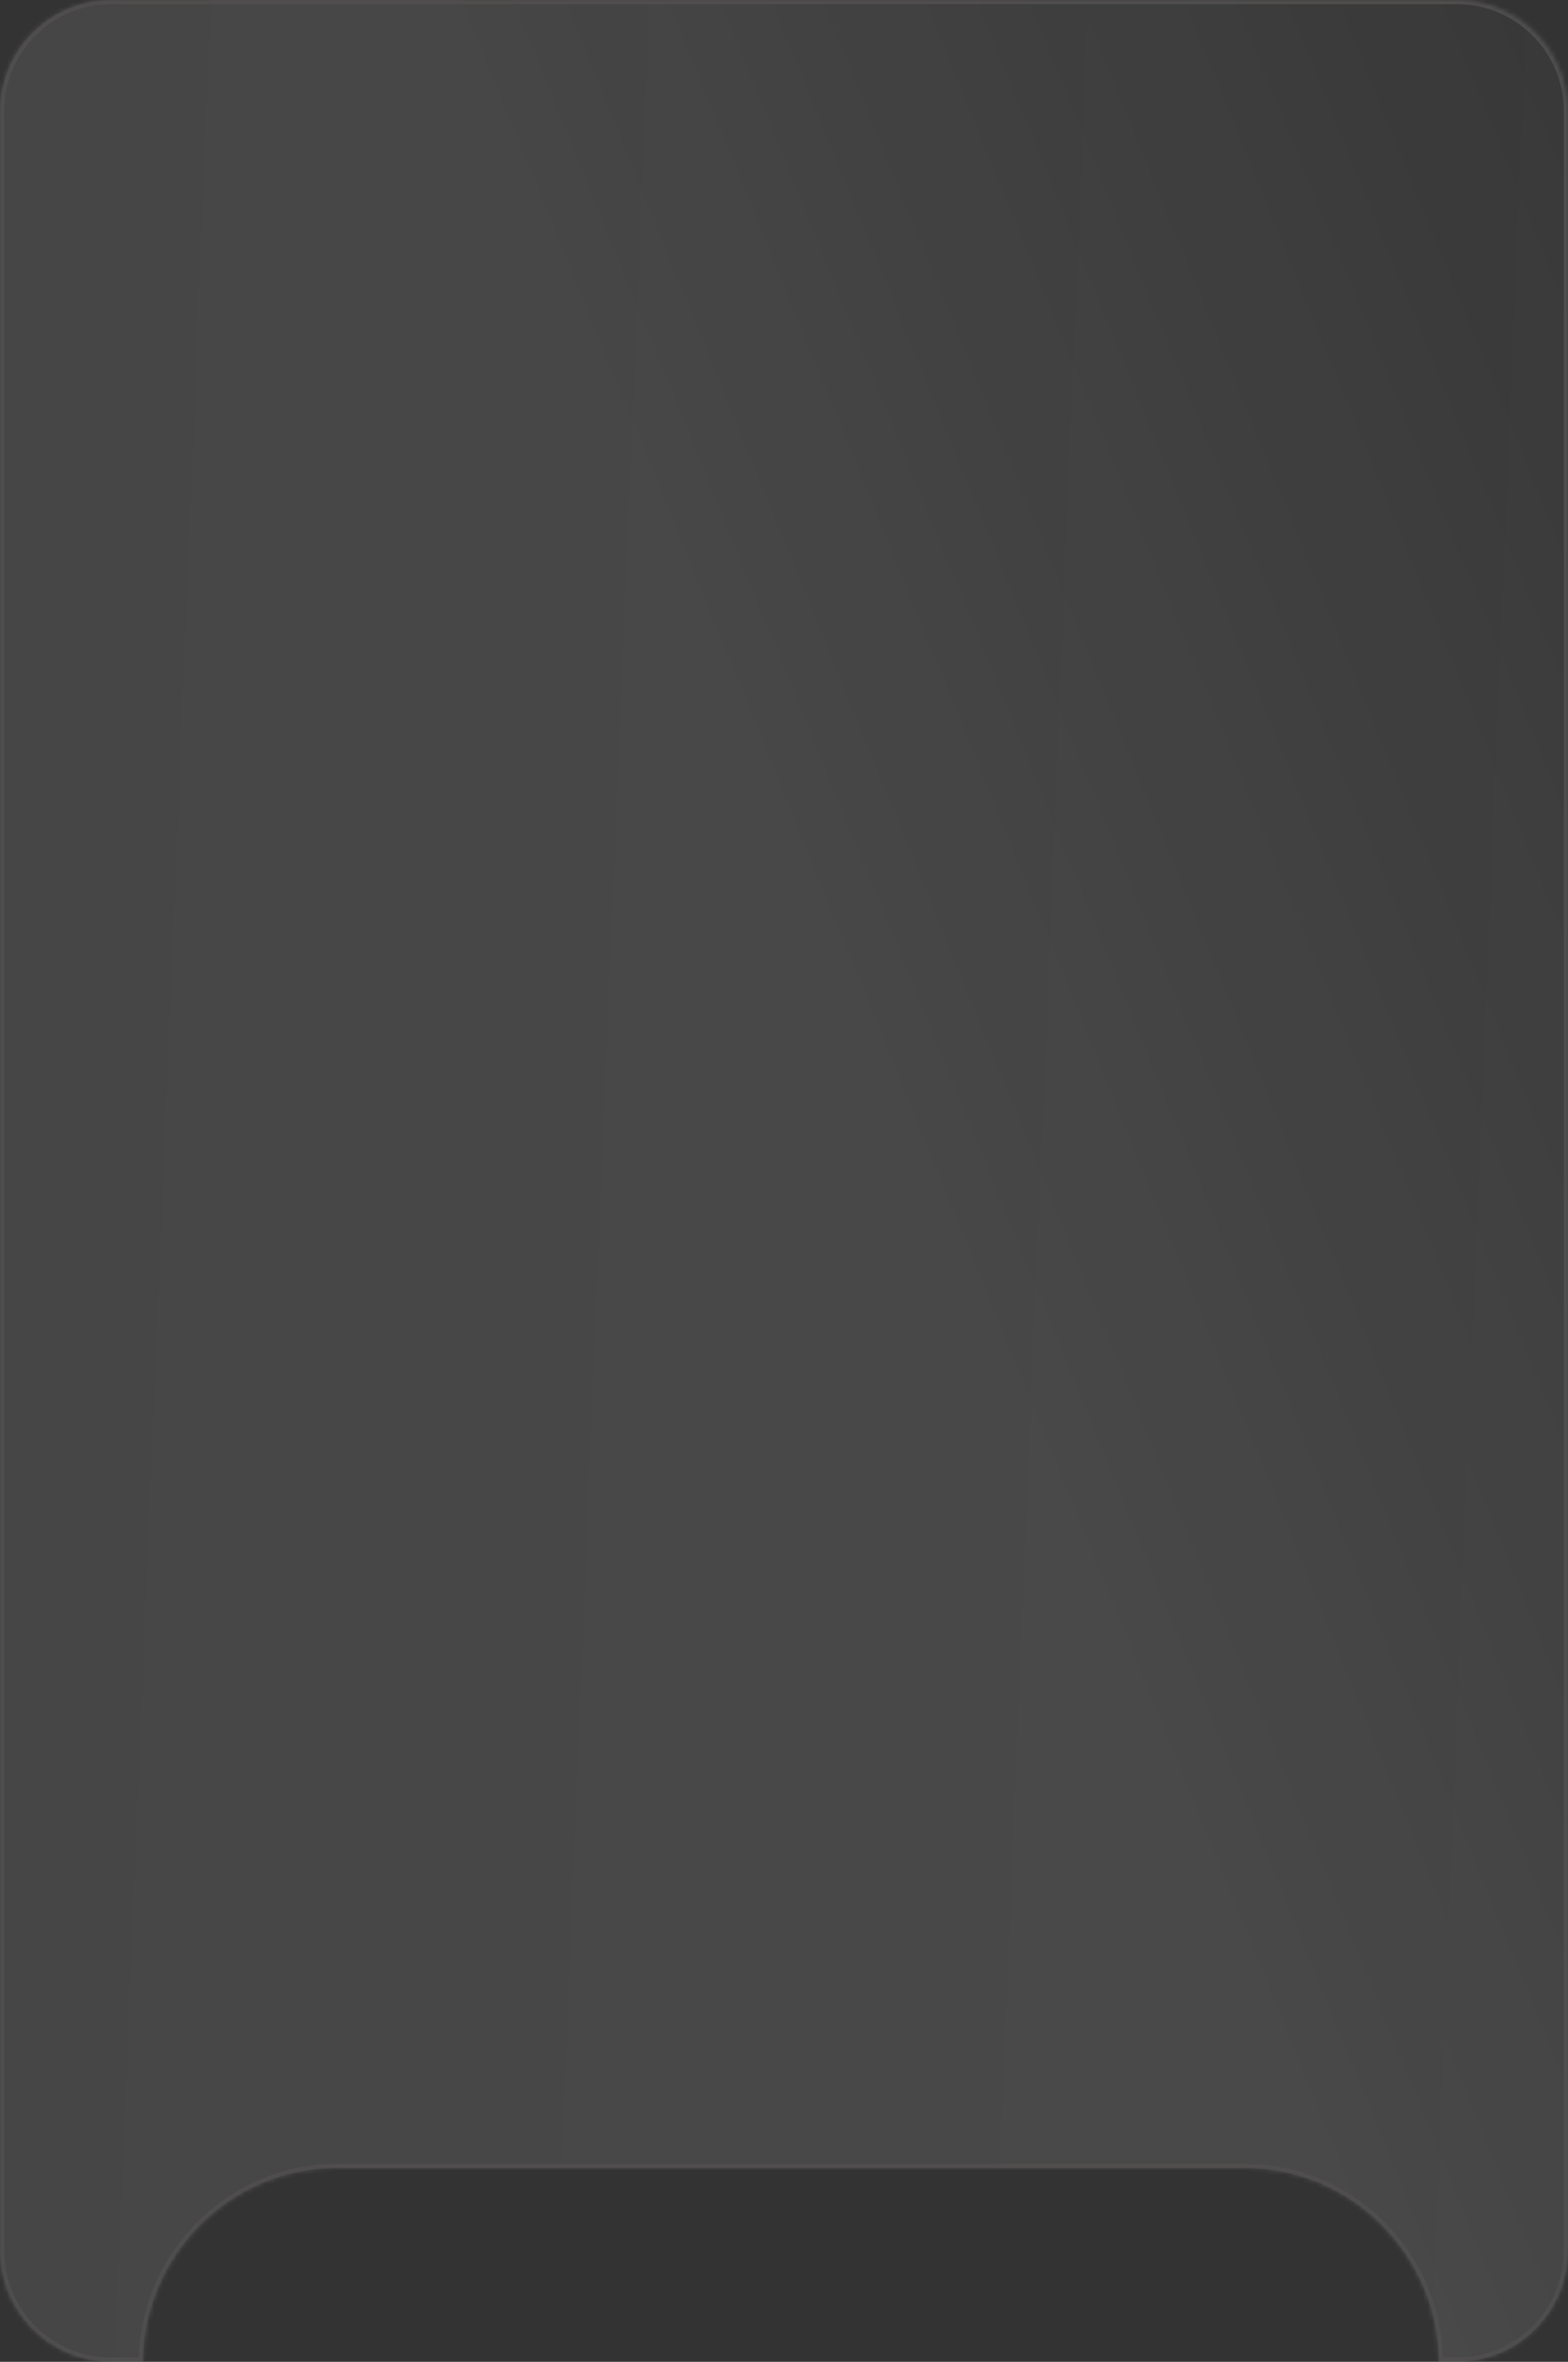 <?xml version="1.0" encoding="UTF-8"?> <svg xmlns="http://www.w3.org/2000/svg" width="340" height="512" viewBox="0 0 340 512" fill="none"><rect x="0" y="0" width="340" height="512" fill="#333333" stroke="none"/> <mask id="path-1-inside-1_288_376" fill="white"> <path fill-rule="evenodd" clip-rule="evenodd" d="M0 24.118C0 10.798 10.798 0 24.118 0H315.882C329.202 0 340 10.798 340 24.118V487.882C340 501.202 329.202 512 315.882 512H311.999C311.82 488.954 293.085 470 270 470H73C49.915 470 31.18 488.954 31.001 512H24.118C10.798 512 0 501.202 0 487.882V24.118Z"></path> </mask> <path fill-rule="evenodd" clip-rule="evenodd" d="M0 24.118C0 10.798 10.798 0 24.118 0H315.882C329.202 0 340 10.798 340 24.118V487.882C340 501.202 329.202 512 315.882 512H311.999C311.82 488.954 293.085 470 270 470H73C49.915 470 31.18 488.954 31.001 512H24.118C10.798 512 0 501.202 0 487.882V24.118Z" fill="url(#paint0_linear_288_376)" fill-opacity="0.03"></path> <path fill-rule="evenodd" clip-rule="evenodd" d="M0 24.118C0 10.798 10.798 0 24.118 0H315.882C329.202 0 340 10.798 340 24.118V487.882C340 501.202 329.202 512 315.882 512H311.999C311.82 488.954 293.085 470 270 470H73C49.915 470 31.18 488.954 31.001 512H24.118C10.798 512 0 501.202 0 487.882V24.118Z" fill="url(#paint1_linear_288_376)" fill-opacity="0.1"></path> <path d="M311.999 512L311.105 512.007L311.112 512.893H311.999V512ZM31.001 512V512.893H31.888L31.895 512.007L31.001 512ZM24.118 -0.893C10.305 -0.893 -0.893 10.305 -0.893 24.118H0.893C0.893 11.291 11.291 0.893 24.118 0.893V-0.893ZM315.882 -0.893H24.118V0.893H315.882V-0.893ZM340.893 24.118C340.893 10.305 329.695 -0.893 315.882 -0.893V0.893C328.709 0.893 339.107 11.291 339.107 24.118H340.893ZM340.893 487.882V24.118H339.107V487.882H340.893ZM315.882 512.893C329.695 512.893 340.893 501.695 340.893 487.882H339.107C339.107 500.709 328.709 511.107 315.882 511.107V512.893ZM311.999 512.893H315.882V511.107H311.999V512.893ZM270 470.893C292.585 470.893 310.93 489.442 311.105 512.007L312.892 511.993C312.709 488.466 293.585 469.107 270 469.107V470.893ZM73 470.893H270V469.107H73V470.893ZM31.895 512.007C32.07 489.442 50.415 470.893 73 470.893V469.107C49.415 469.107 30.291 488.466 30.108 511.993L31.895 512.007ZM24.118 512.893H31.001V511.107H24.118V512.893ZM-0.893 487.882C-0.893 501.695 10.305 512.893 24.118 512.893V511.107C11.291 511.107 0.893 500.709 0.893 487.882H-0.893ZM-0.893 24.118V487.882H0.893V24.118H-0.893Z" fill="#514E4E" mask="url(#path-1-inside-1_288_376)"></path> <defs> <linearGradient id="paint0_linear_288_376" x1="-7.841" y1="148.211" x2="370.961" y2="163.625" gradientUnits="userSpaceOnUse"> <stop></stop> <stop offset="1" stop-color="#858585"></stop> </linearGradient> <linearGradient id="paint1_linear_288_376" x1="254.744" y1="380.632" x2="499.39" y2="281.221" gradientUnits="userSpaceOnUse"> <stop stop-color="white"></stop> <stop offset="1" stop-color="white" stop-opacity="0"></stop> </linearGradient> </defs> </svg> 